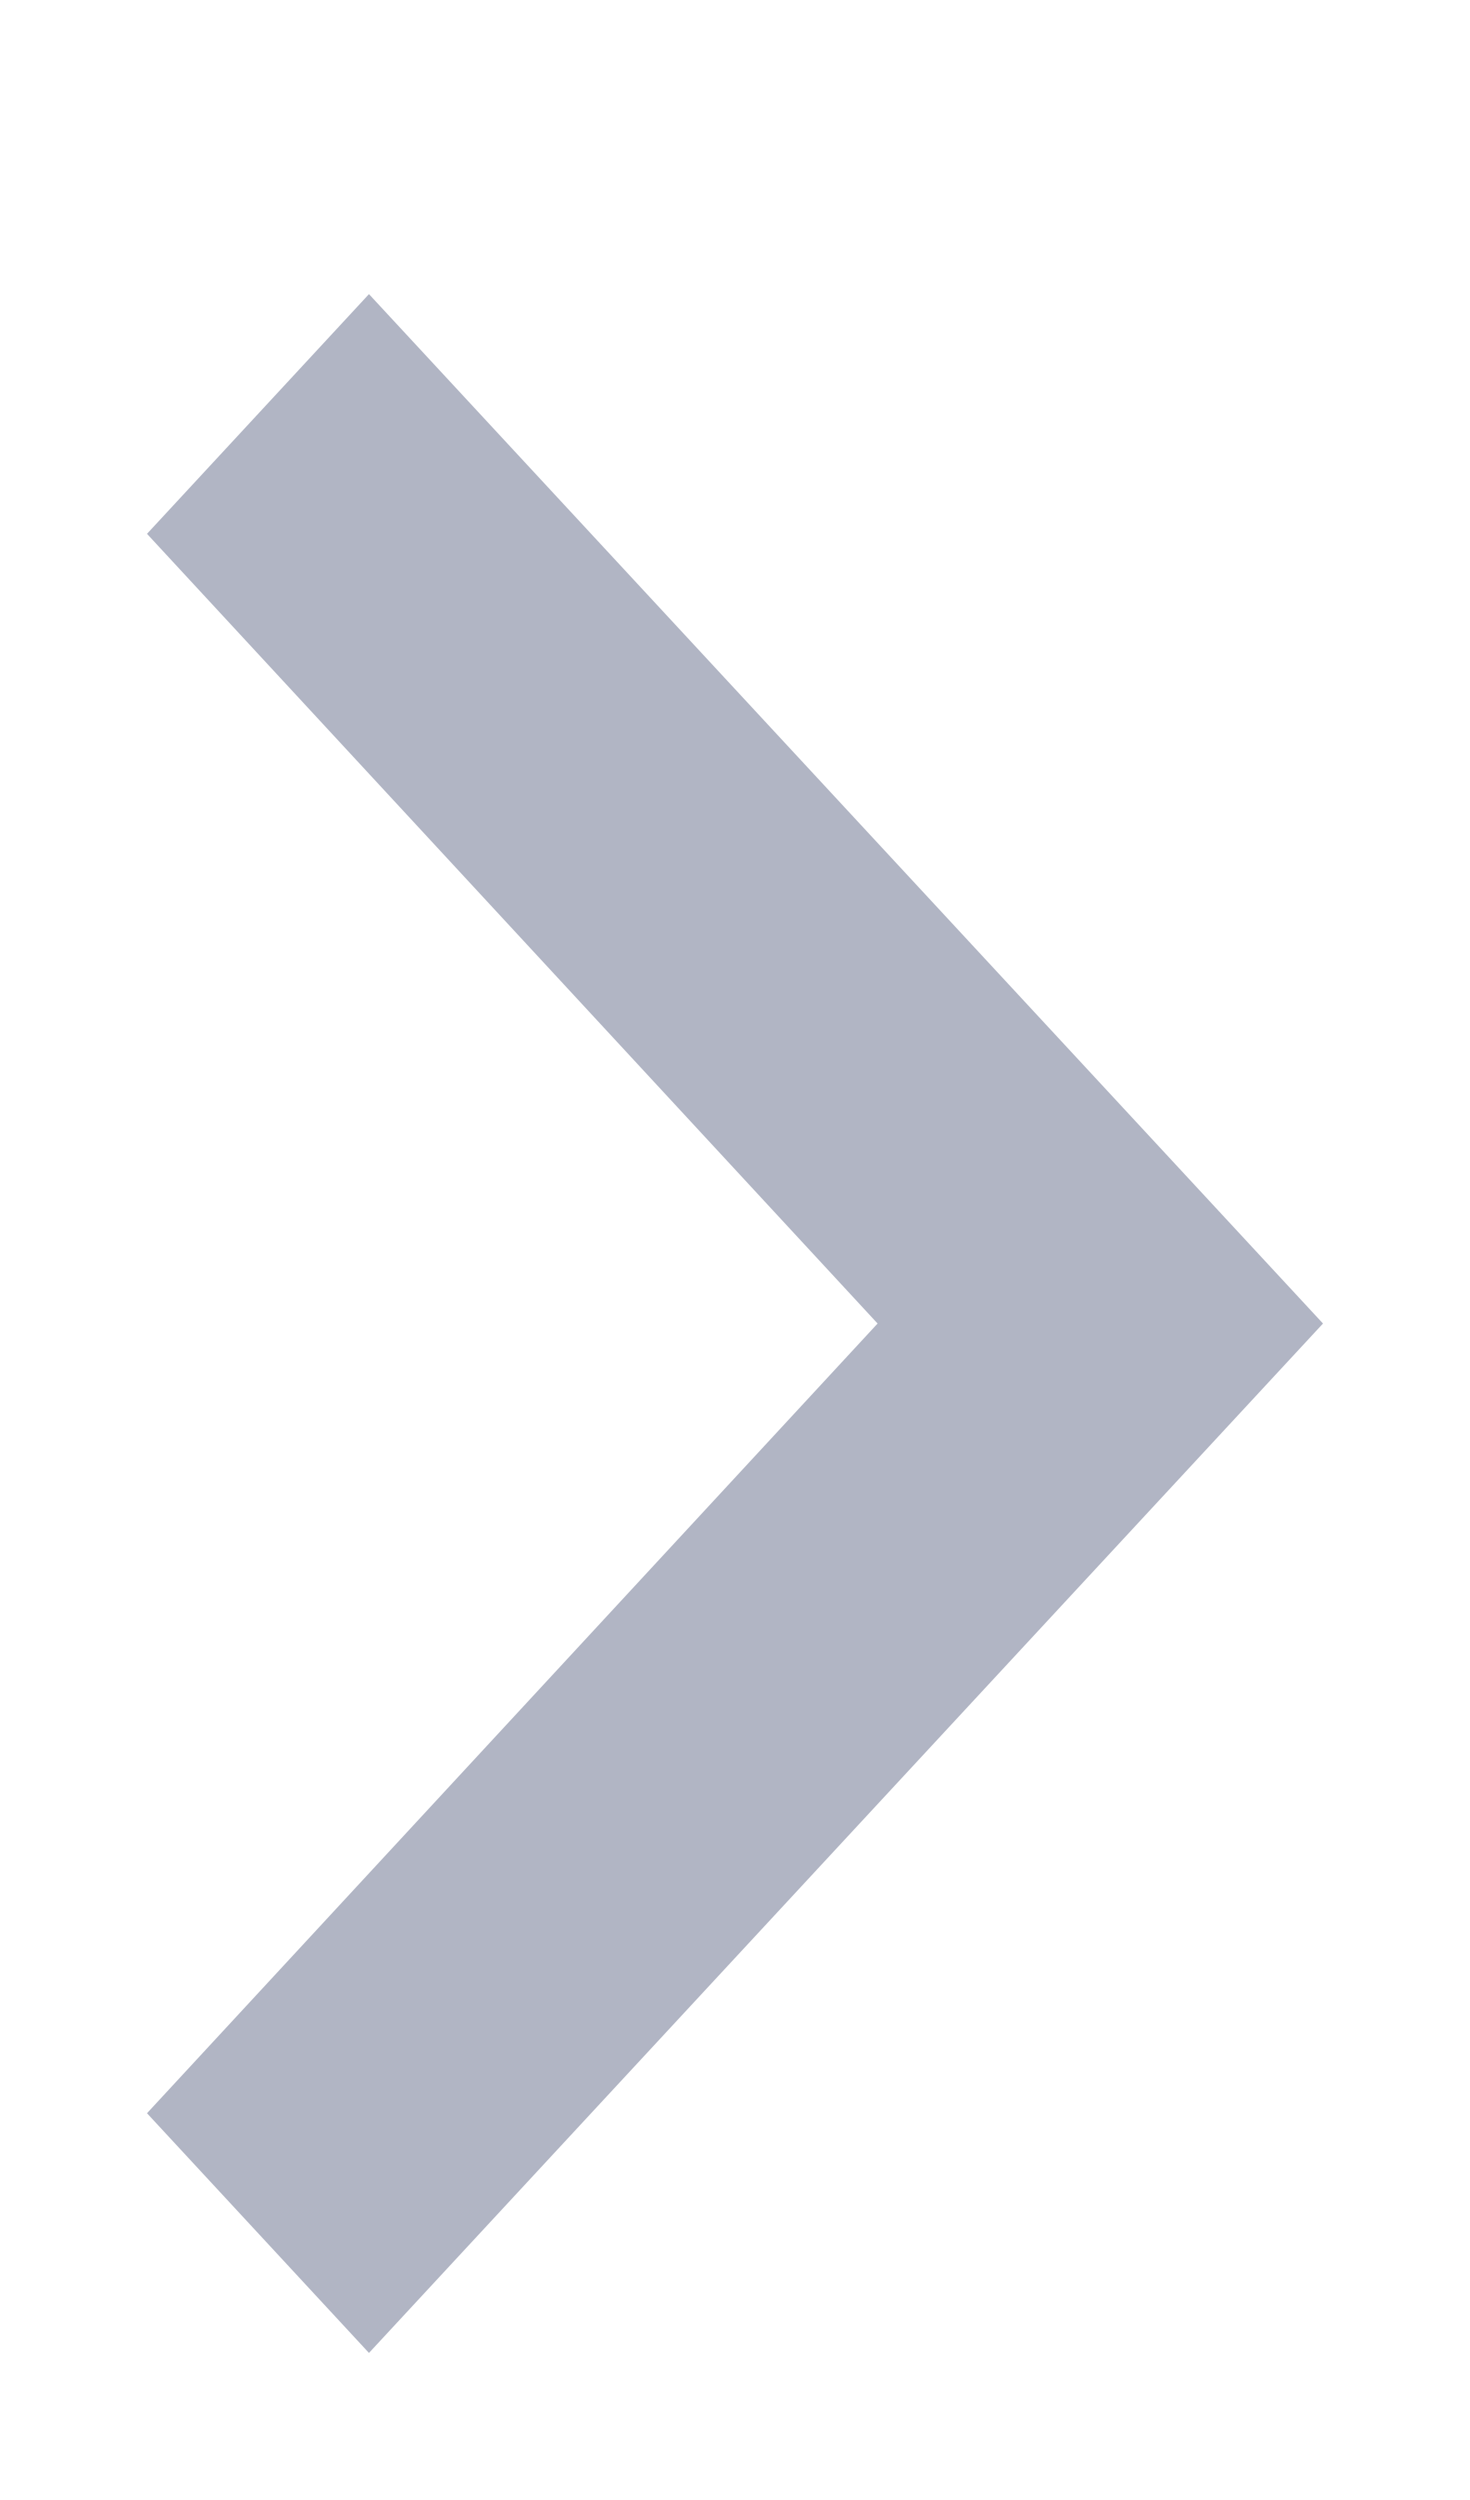 <svg xmlns="http://www.w3.org/2000/svg" xmlns:xlink="http://www.w3.org/1999/xlink" width="10" height="17" viewBox="0 0 10 17"><defs><path id="juo9a" d="M746.51 748l-1.51 1.63 4.97 5.37-4.97 5.37 1.51 1.63 6.49-7z"/></defs><g><g transform="translate(-744 -746)"><use fill="#b1b5c4" xlink:href="#juo9a"/></g></g></svg>